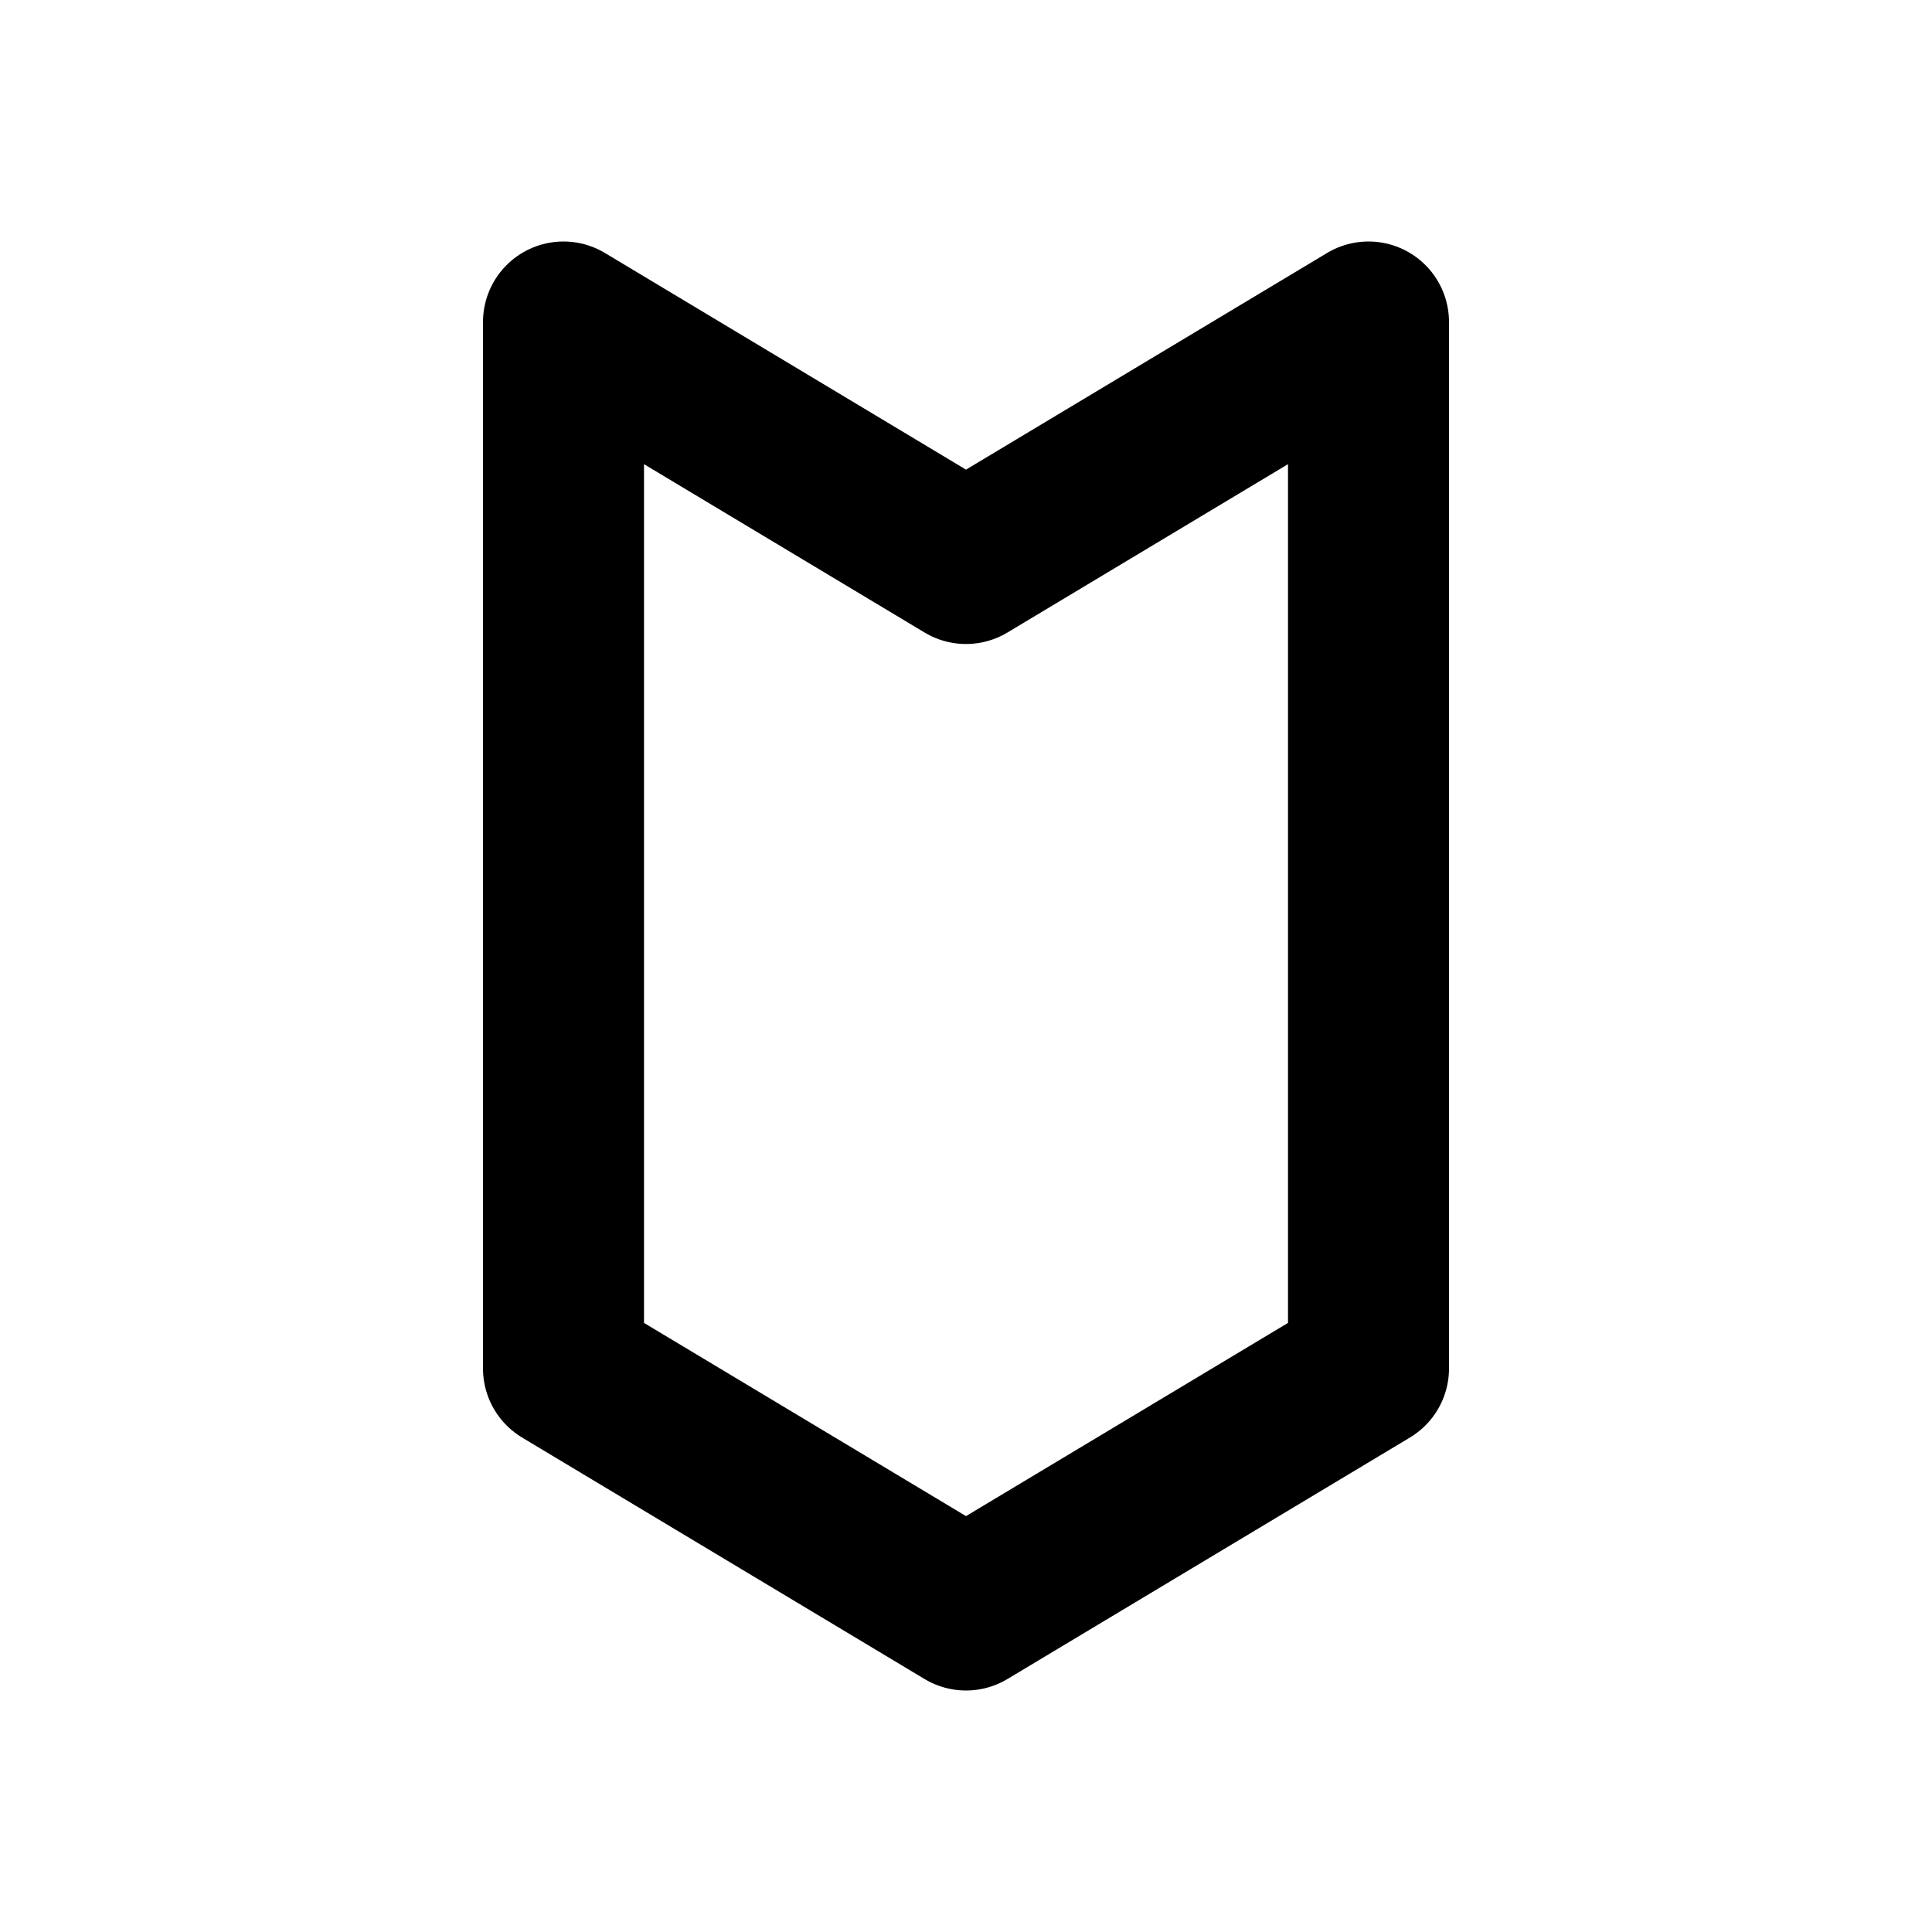 <!--
tags: [army, badge, military, rank, soldier, war]
version: "1.50"
unicode: "efc2"
-->
<svg
  xmlns="http://www.w3.org/2000/svg"
  width="24"
  height="24"
  viewBox="0 0 24 24"
  fill="none"
  stroke="currentColor"
  stroke-width="2"
  stroke-linecap="round"
  stroke-linejoin="round"
>
  <path d="M17 17v-13l-5 3l-5 -3v13l5 3z" />
</svg>
